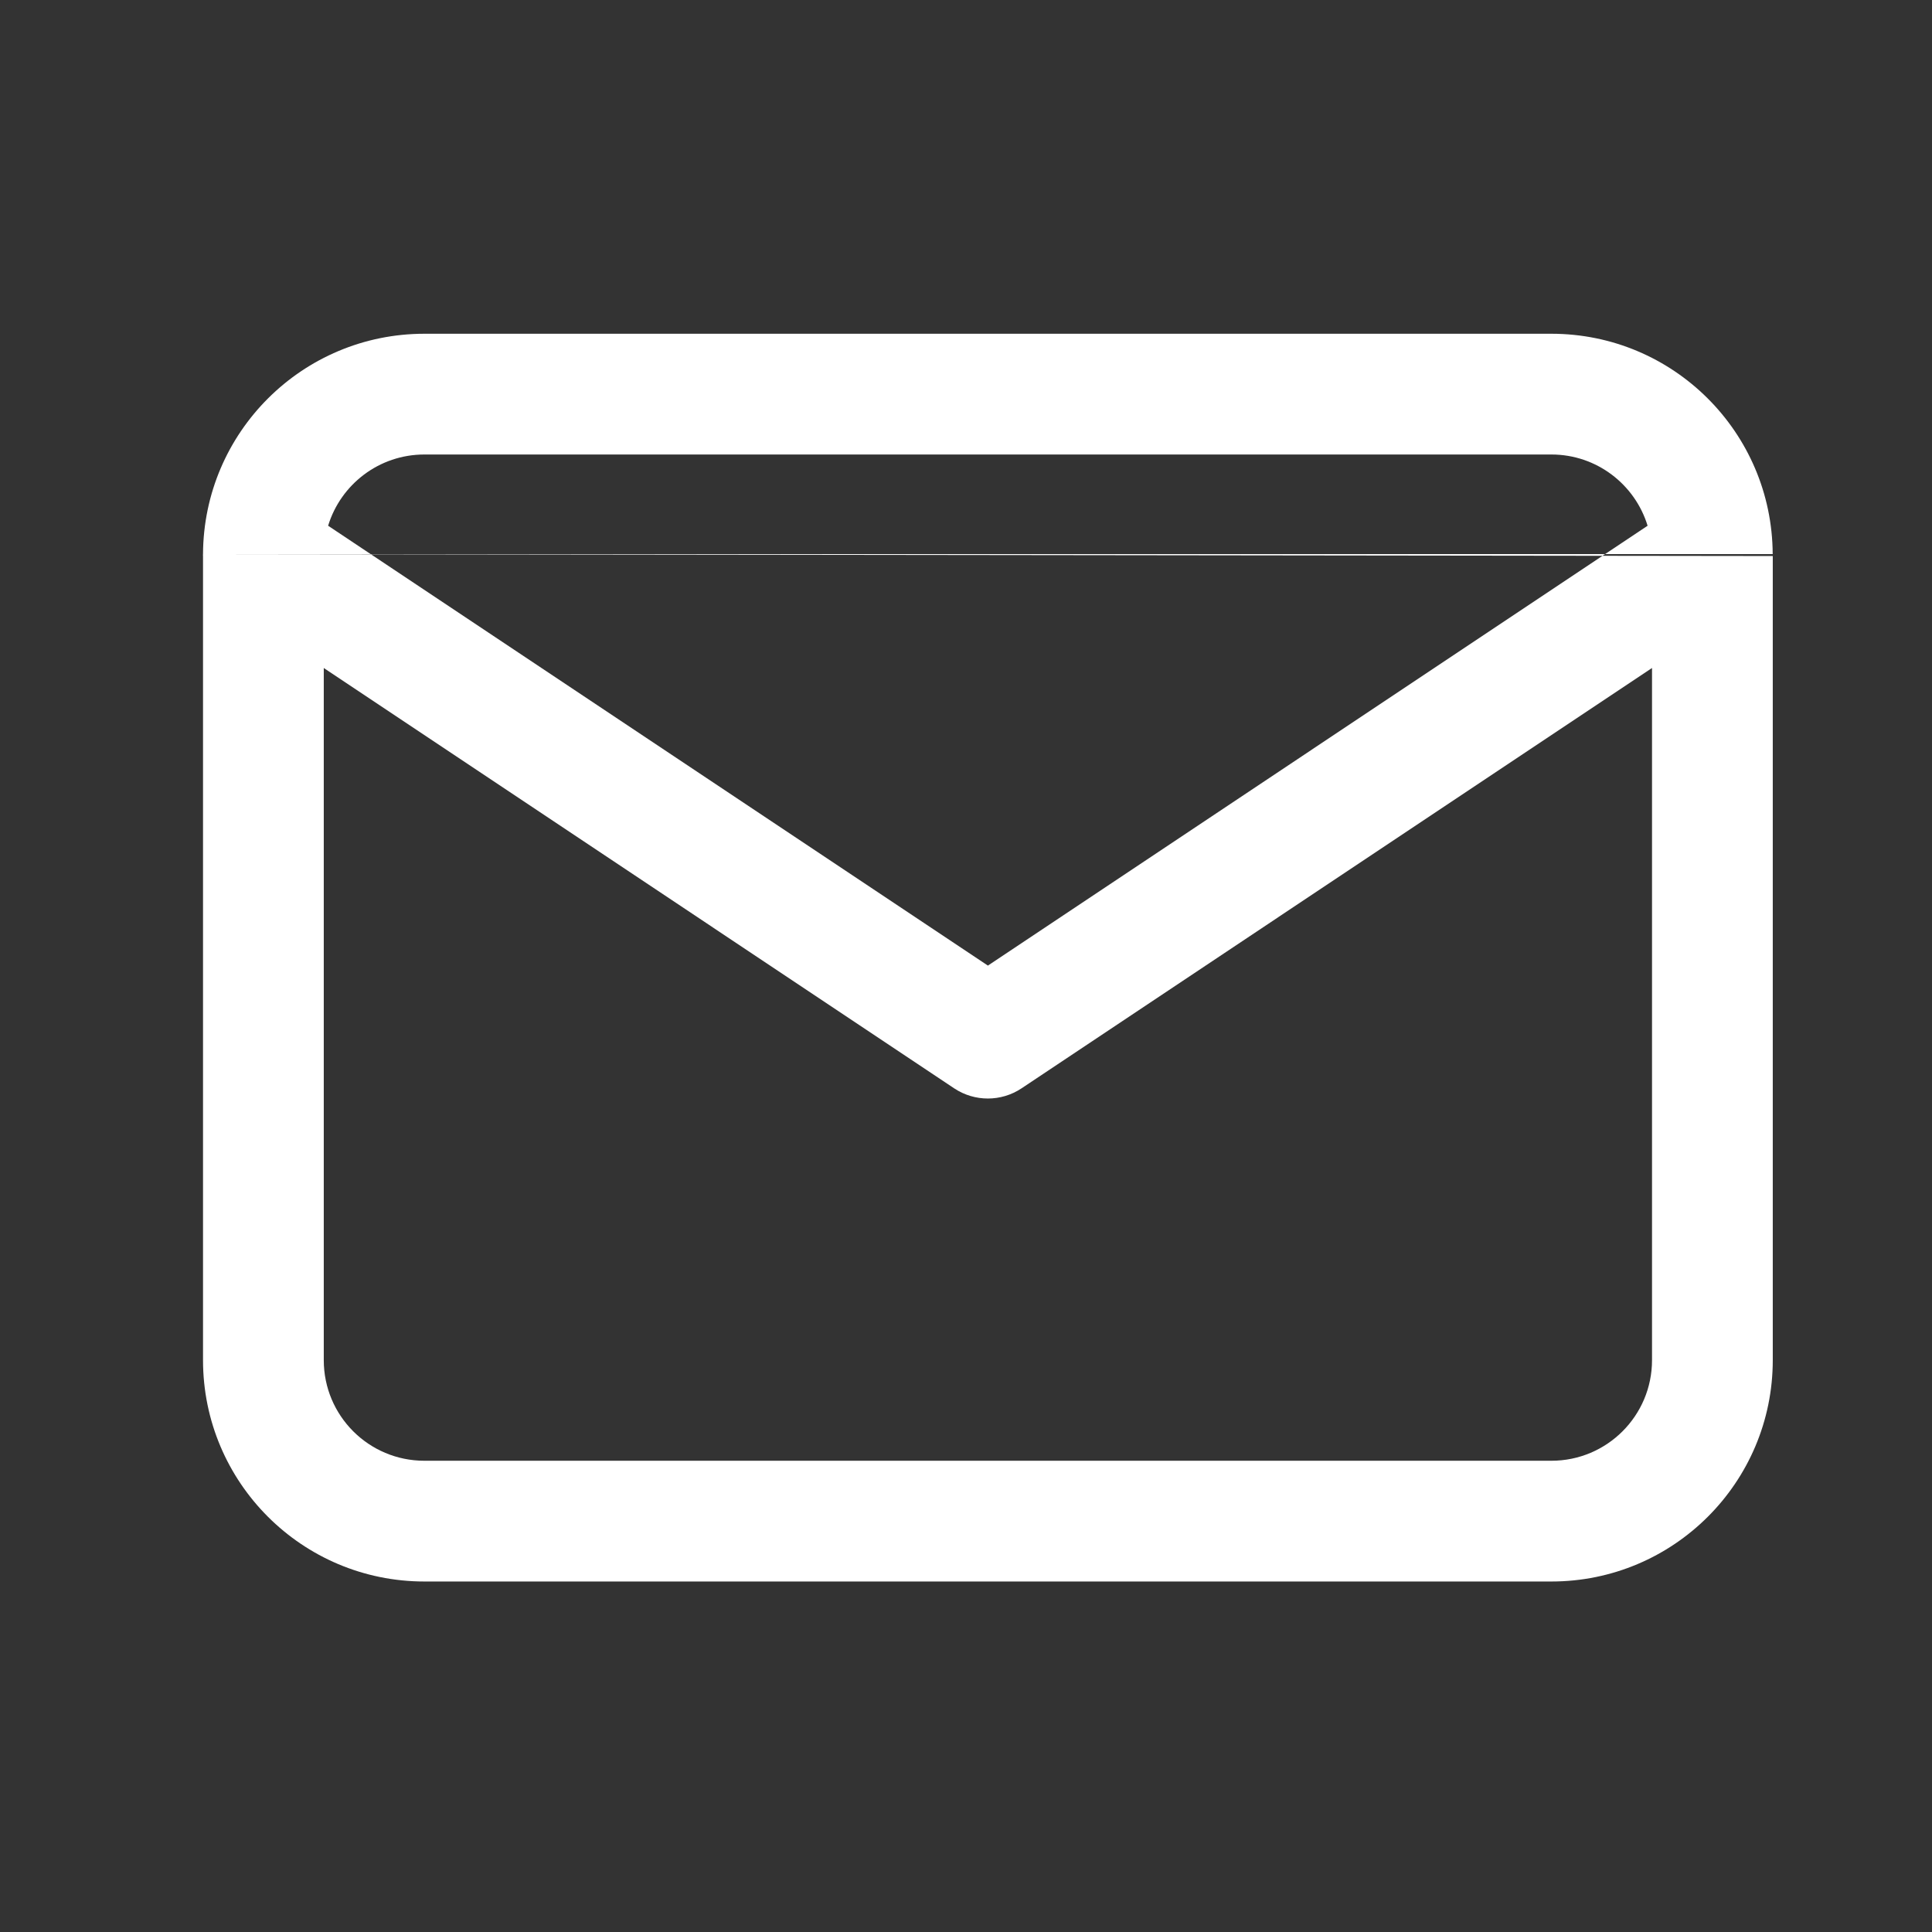 <svg width="24" height="24" viewBox="0 0 24 24" fill="none" xmlns="http://www.w3.org/2000/svg">
<rect x="0" y="0" width="24" height="24" fill="#333333" stroke="none"/>
<g id="Icon/email">
<path id="Union" fill-rule="evenodd" clip-rule="evenodd" d="M4.076 6.531C4.232 6.019 4.708 5.646 5.272 5.646H19.272C19.835 5.646 20.311 6.019 20.467 6.531L12.272 11.995L4.076 6.531ZM2.522 6.883C2.521 6.891 2.521 6.899 2.522 6.907V16.896C2.522 18.415 3.753 19.646 5.272 19.646H19.272C20.79 19.646 22.022 18.415 22.022 16.896V6.907M20.522 8.298V16.896C20.522 17.587 19.962 18.146 19.272 18.146H5.272C4.581 18.146 4.022 17.587 4.022 16.896V8.298L11.855 13.521C12.107 13.688 12.436 13.688 12.688 13.521L20.522 8.298ZM22.021 6.883C22.014 5.37 20.786 4.146 19.272 4.146H5.272C3.757 4.146 2.529 5.37 2.522 6.883" fill="white"/>
</g>
</svg>
